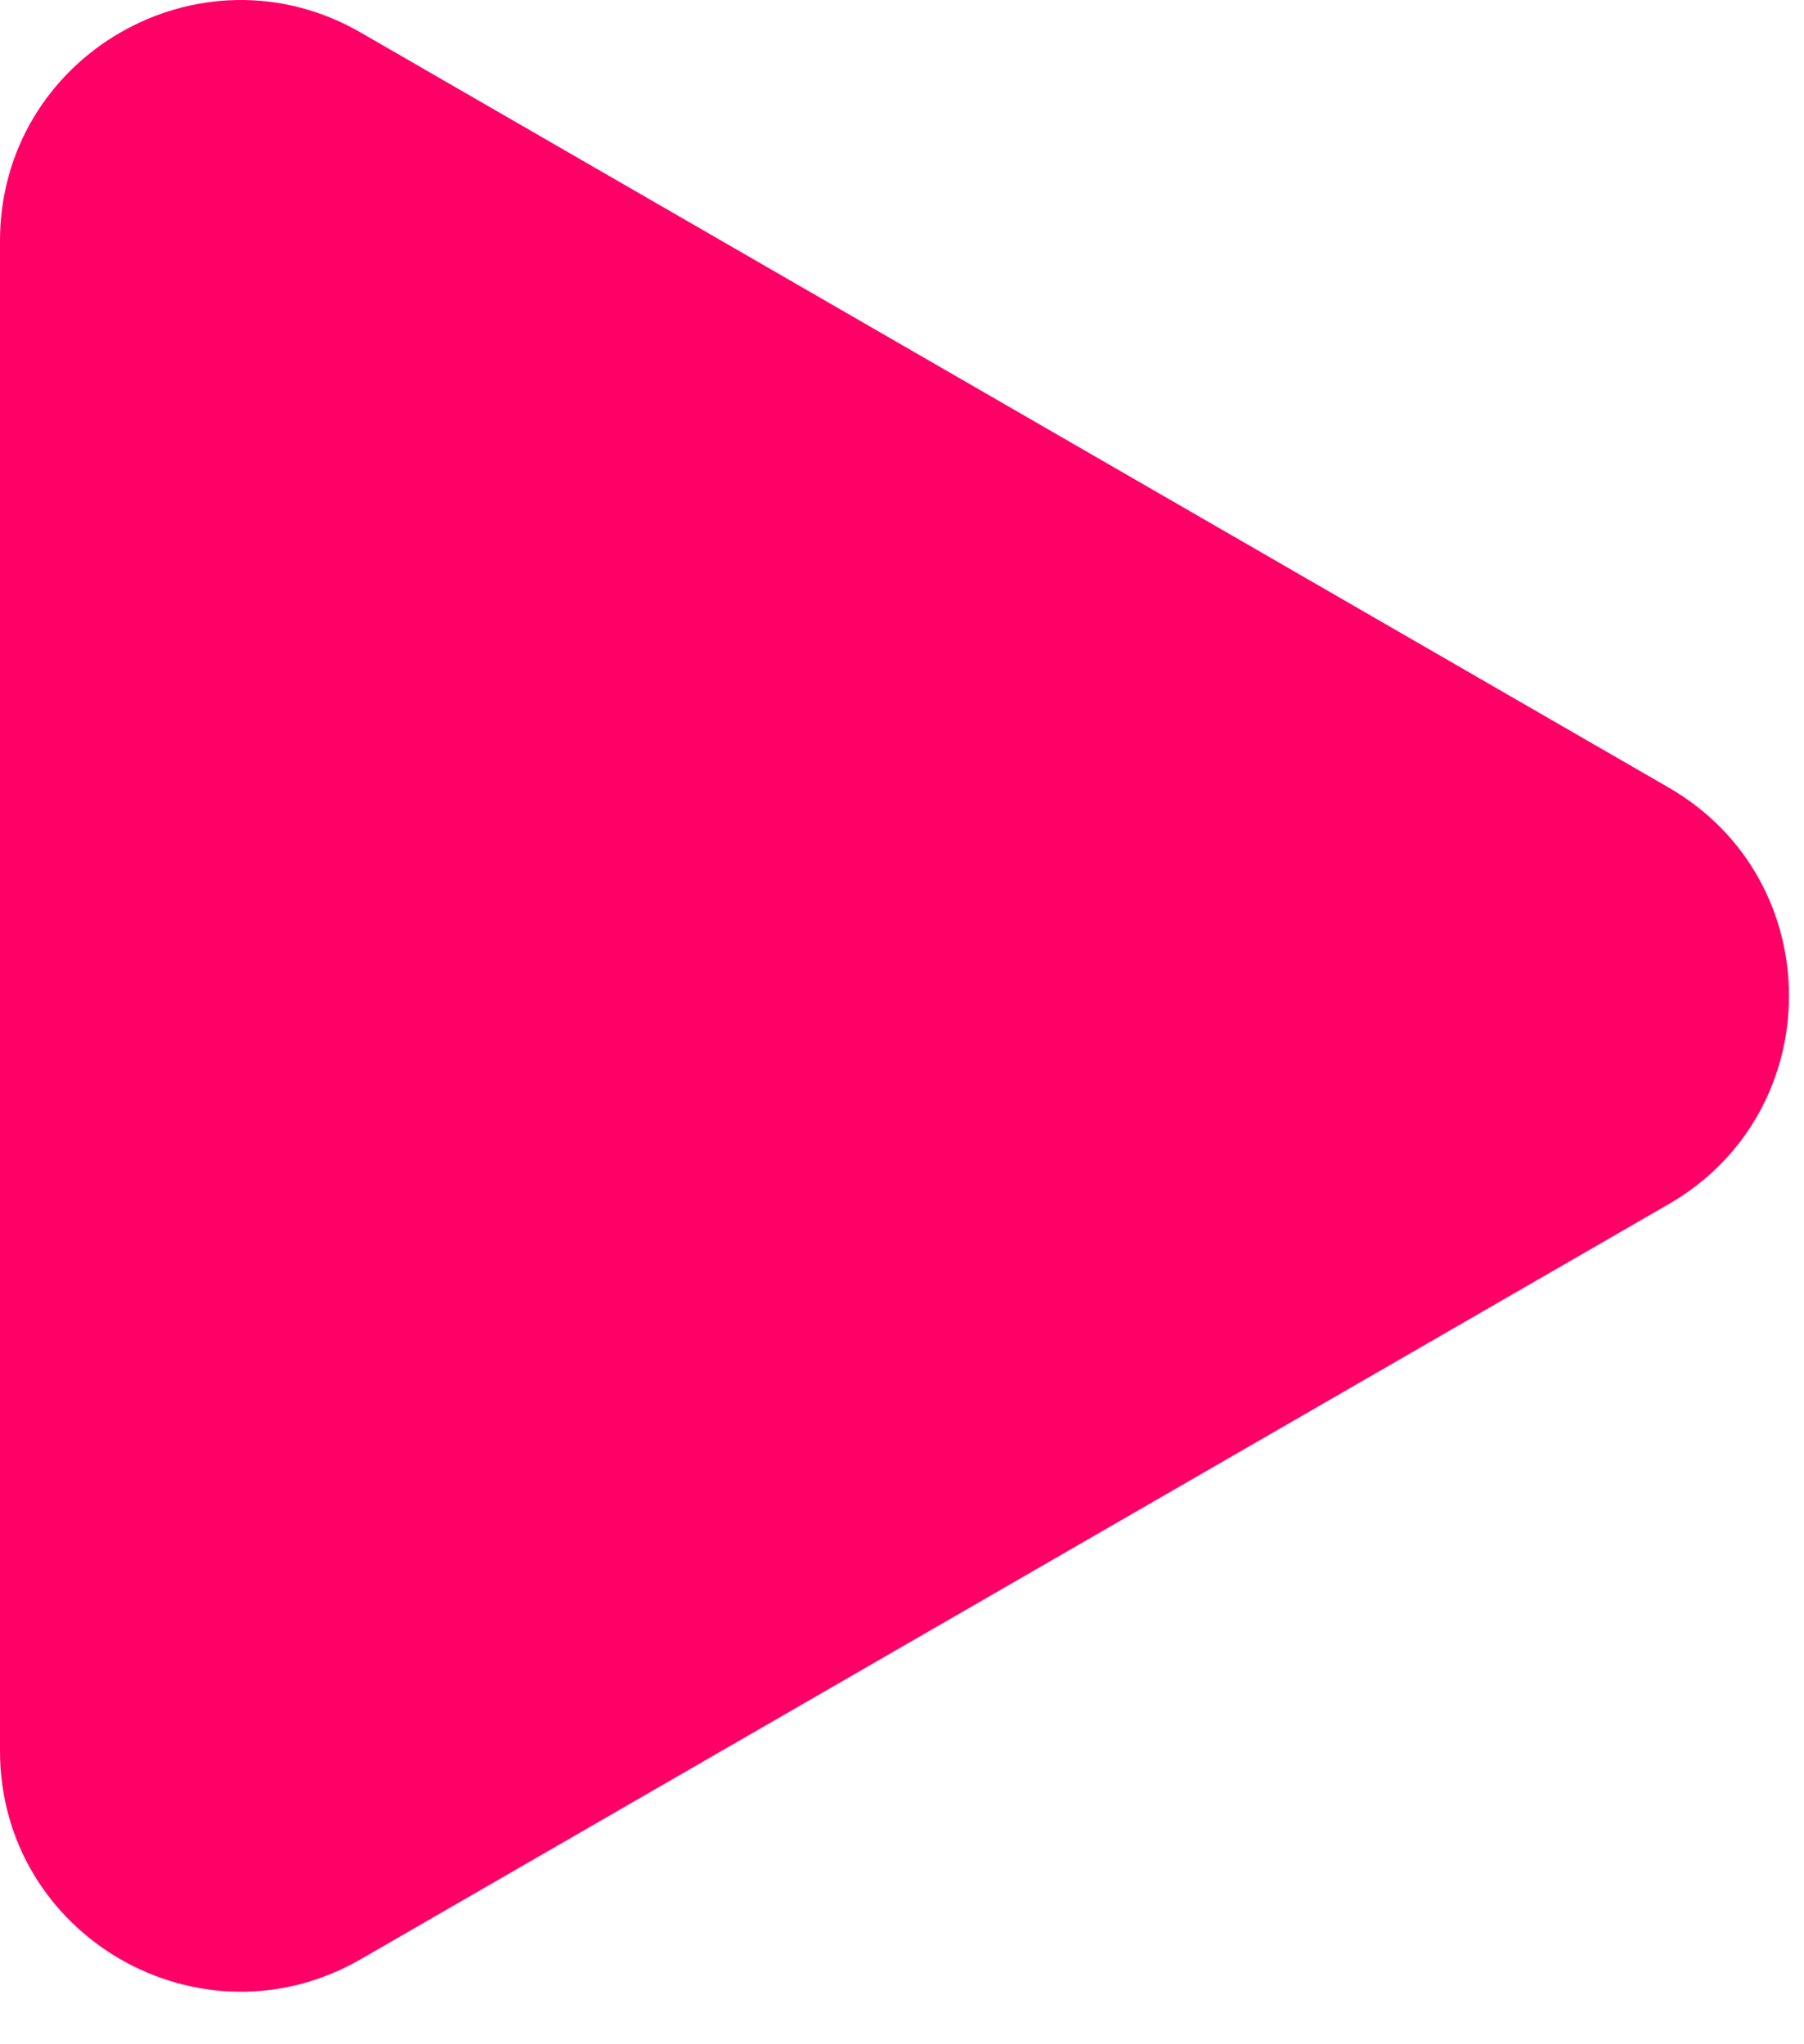 <?xml version="1.0" encoding="UTF-8"?> <svg xmlns="http://www.w3.org/2000/svg" width="30" height="34" viewBox="0 0 30 34" fill="none"><path d="M27.75 13.099C30.417 14.639 30.417 18.488 27.75 20.027L6 32.585C3.333 34.124 2.14769e-06 32.2 2.28229e-06 29.121L3.38009e-06 4.006C3.51469e-06 0.927 3.333 -0.998 6 0.542L27.75 13.099Z" fill="#FF0067"></path></svg> 